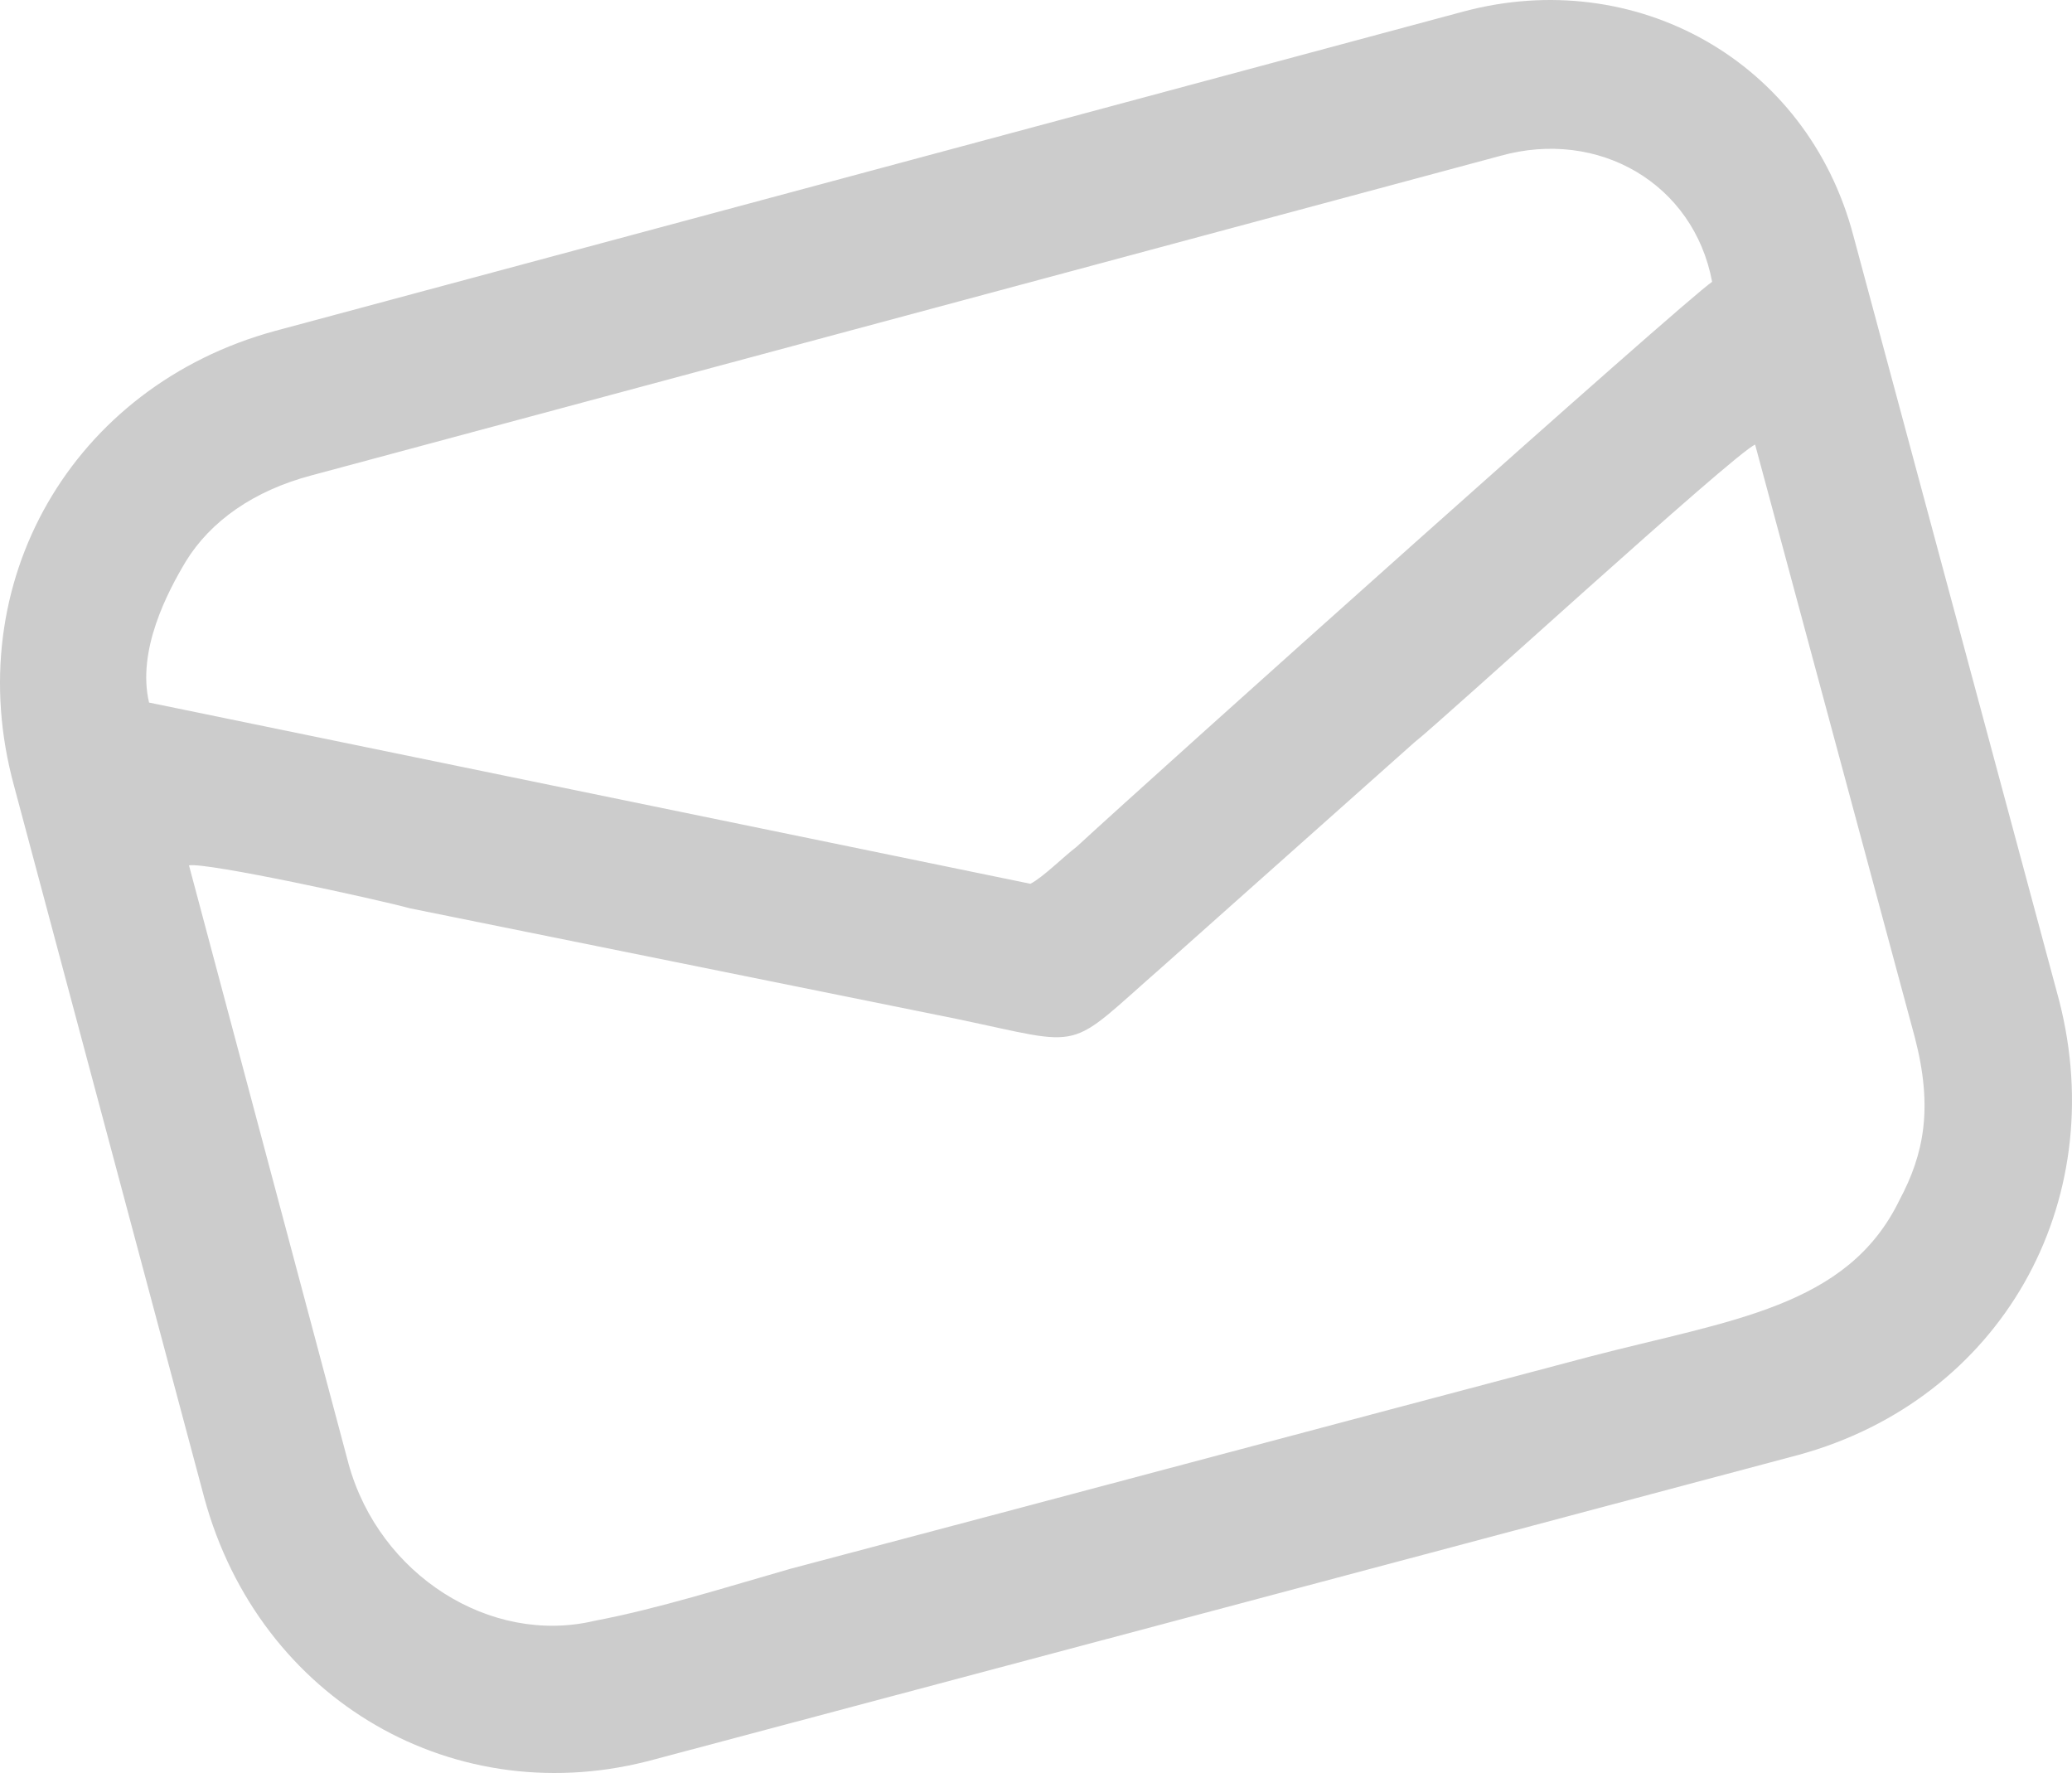 <?xml version="1.0" encoding="UTF-8"?>
<svg id="Ebene_2" data-name="Ebene 2" xmlns="http://www.w3.org/2000/svg" xmlns:xlink="http://www.w3.org/1999/xlink" viewBox="0 0 512 438.068">
  <g id="Ebene_2-2" data-name="Ebene 2">
    <path fill="#CCC" fill-rule="evenodd" d="m46.698,213.806c4.553-.759,46.288,8.347,54.635,10.624l135.071,27.318c32.63,6.829,26.559,8.347,50.841-12.9l62.223-55.394c6.83-5.312,78.918-71.329,84.229-73.606l39.459,146.453c4.553,17.453,2.277,28.835-3.794,40.218-12.9,26.559-41.735,29.594-76.641,38.7-66.018,17.453-131.277,34.906-197.294,52.359-15.935,4.553-32.629,9.865-48.564,12.9-25.8,6.071-53.118-11.382-60.706-38.7l-39.459-147.97Zm207.917,4.553l-217.782-44.771c-3.035-12.9,4.553-27.318,9.106-34.906,6.071-9.865,16.694-17.453,31.112-21.247L370.715,38.518c24.282-6.829,47.806,6.829,52.359,31.112-6.829,4.553-137.347,121.412-157.076,139.623-3.035,2.276-8.347,7.588-11.382,9.106h0ZM3.445,194.077l47.047,176.047c13.659,50.082,62.224,78.159,111.547,64.5l282.282-75.123c50.082-13.659,77.4-62.224,64.5-112.306l-50.841-188.947c-11.382-43.253-53.876-66.776-96.37-55.394L67.945,81.771C17.862,95.43-10.214,143.994,3.445,194.077h0Z"/>
  </g>
</svg>